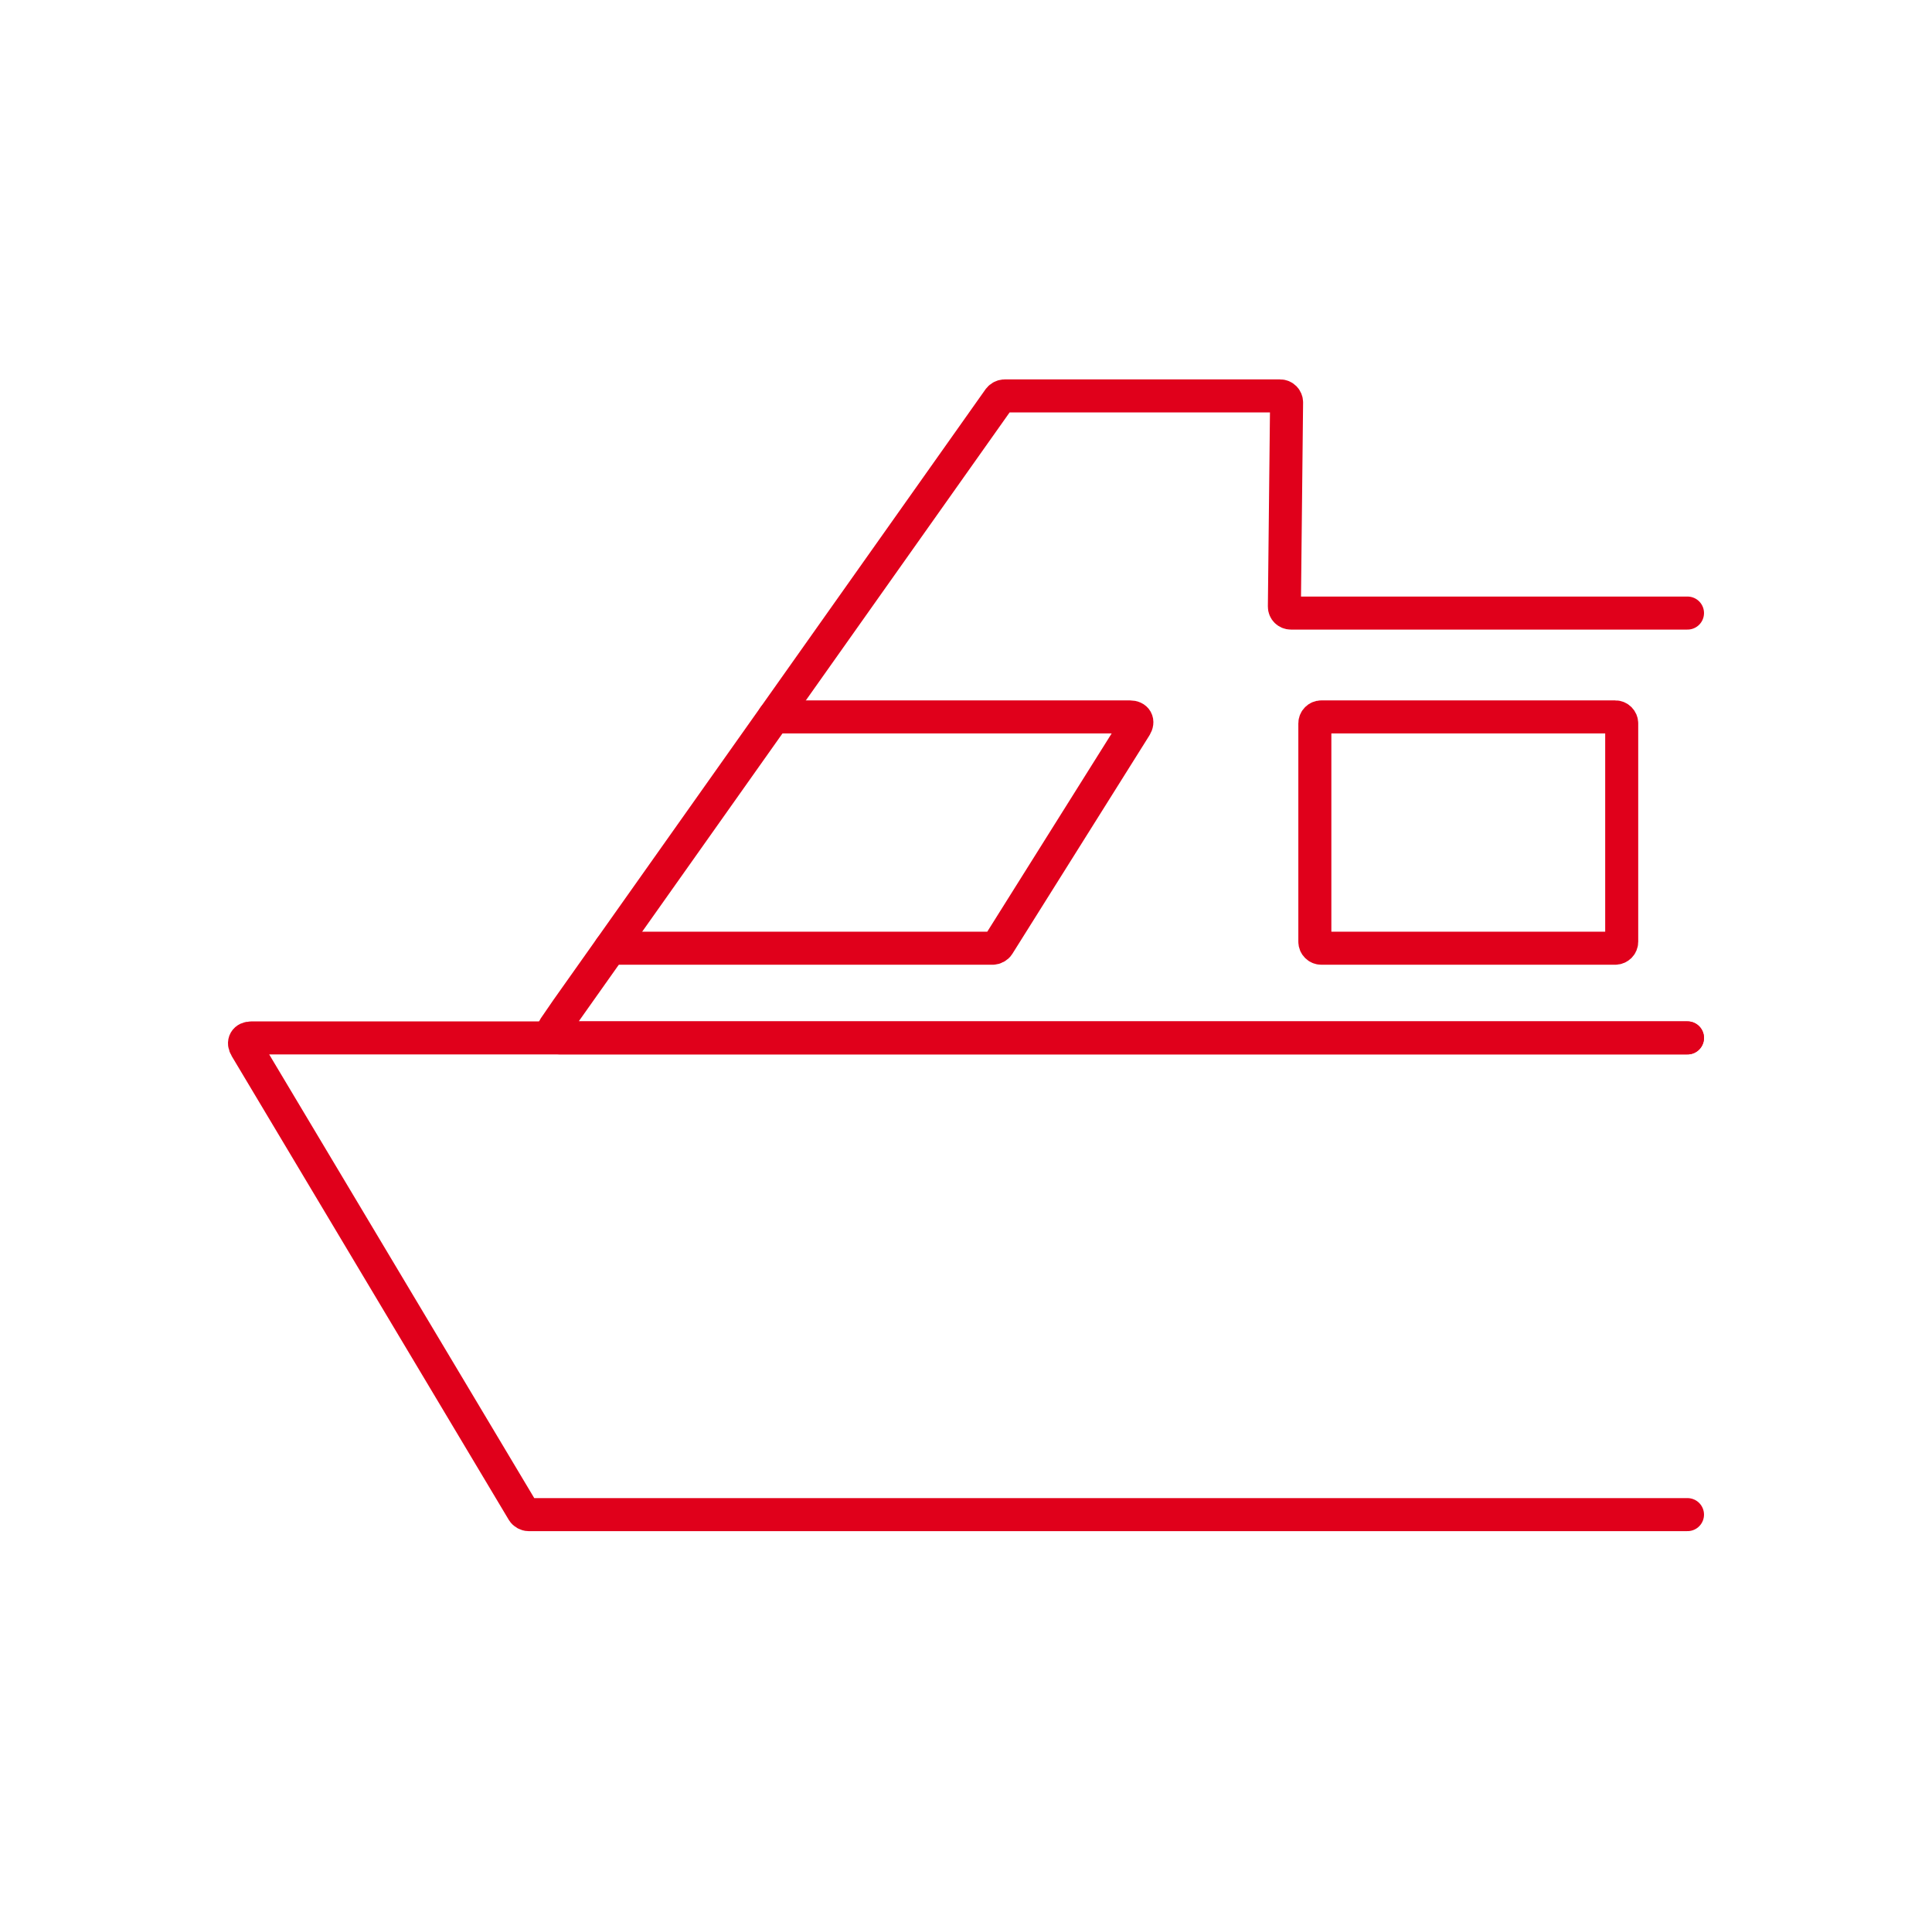 <svg width="117" height="116" viewBox="0 0 117 116" fill="none" xmlns="http://www.w3.org/2000/svg">
<path d="M102.193 62.847H15.229C14.849 62.847 14.696 63.113 14.892 63.438L31.672 91.521C31.735 91.627 31.888 91.713 32.009 91.713H102.193" stroke="#E0001B" stroke-width="2" stroke-linecap="round" stroke-linejoin="round"/>
<path d="M36.961 57.416H60.123C60.241 57.416 60.394 57.334 60.456 57.232L68.754 44.01C68.962 43.681 68.813 43.41 68.421 43.41H46.873" stroke="#E0001B" stroke-width="2" stroke-linecap="round" stroke-linejoin="round"/>
<path d="M97.817 43.41H80.018C79.802 43.41 79.626 43.586 79.626 43.802V57.025C79.626 57.241 79.802 57.416 80.018 57.416H97.817C98.033 57.416 98.209 57.241 98.209 57.025V43.802C98.209 43.586 98.033 43.41 97.817 43.41Z" stroke="#E0001B" stroke-width="2" stroke-linecap="round" stroke-linejoin="round"/>
<path d="M102.193 37.122H78.173C77.954 37.122 77.777 36.946 77.781 36.726L77.914 24.369C77.914 24.15 77.742 23.974 77.523 23.974H60.829C60.719 23.974 60.574 24.048 60.507 24.138L46.869 43.41L34.328 61.13L33.572 62.231C33.341 62.568 33.486 62.846 33.894 62.846H102.189" stroke="#E0001B" stroke-width="2" stroke-linecap="round" stroke-linejoin="round"/>
</svg>

